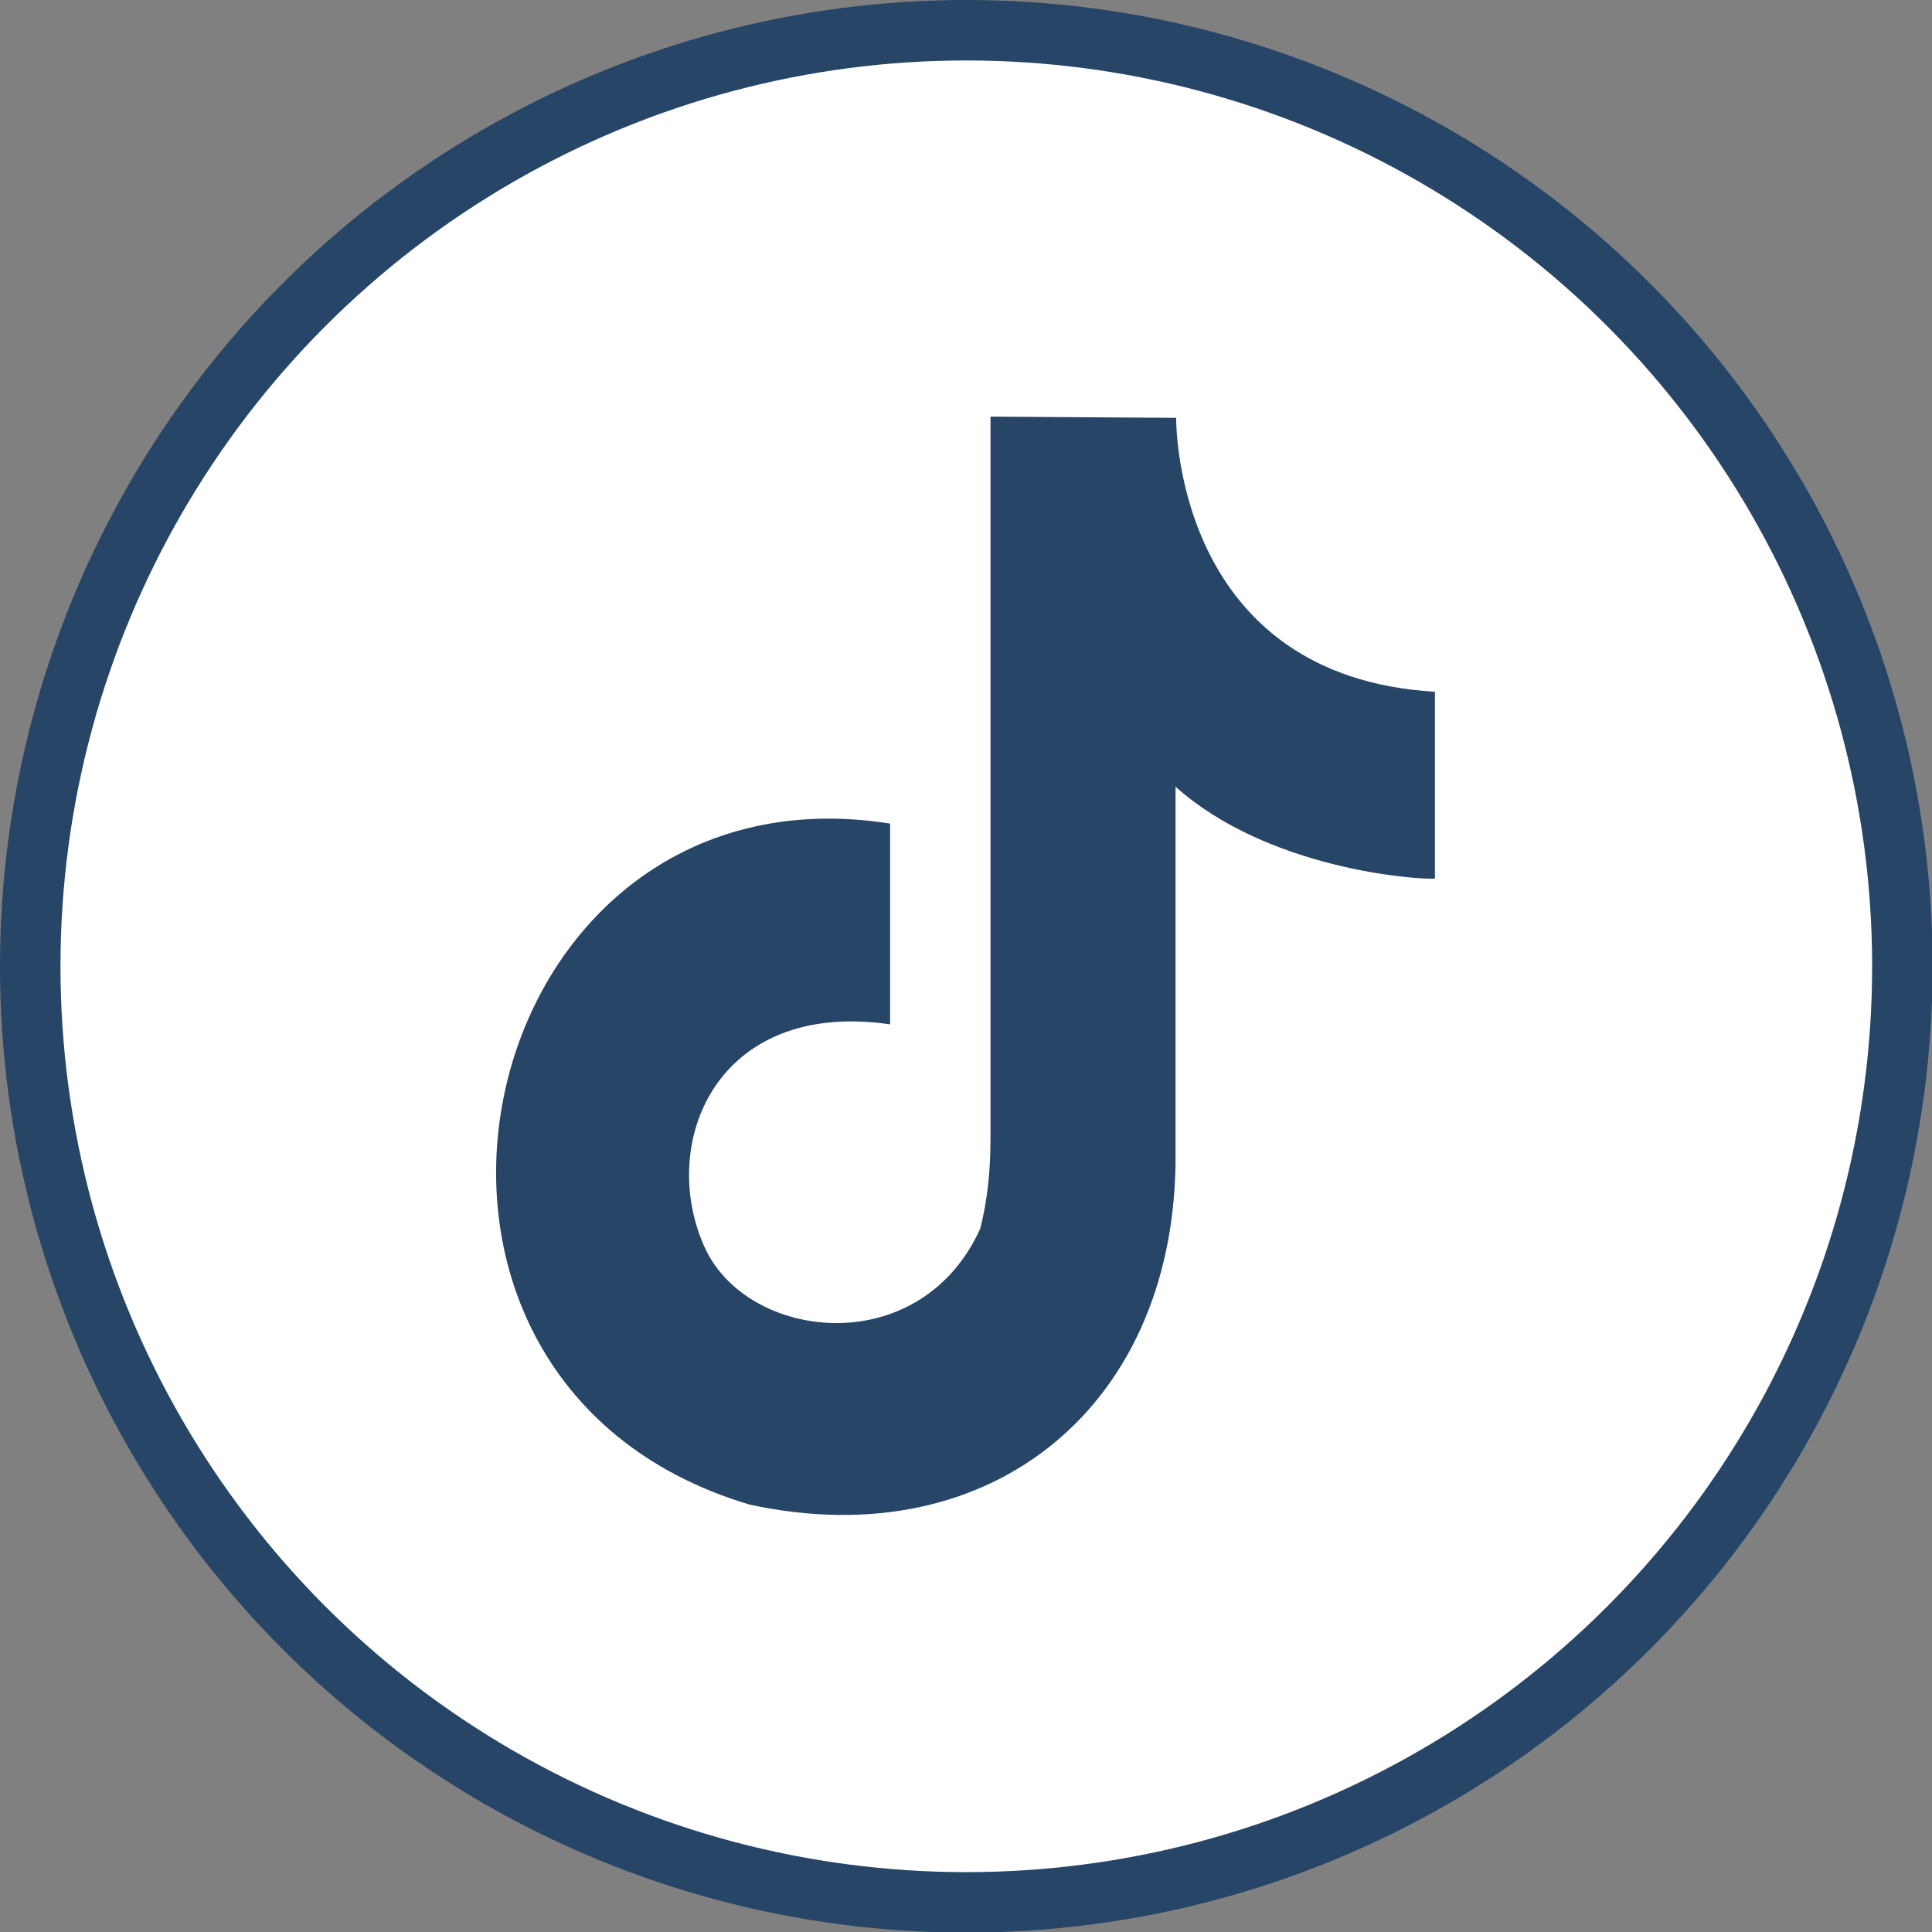 <?xml
version="1.0"
encoding="UTF-8"?><svg
id="_レイヤー_2"
xmlns="http://www.w3.org/2000/svg"
viewBox="0
0
31.95
31.95"><rect x="0" y="0" width="31.95" height="31.95" fill="#808080" stroke="none"/><defs><style>.cls-1{fill:#264567;fill-rule:evenodd;}.cls-2{fill:#fff;stroke:#264567;stroke-miterlimit:10;}</style></defs><g
id="_コンテンツ"><circle
class="cls-2"
cx="15.98"
cy="15.98"
r="15.48"/><path
class="cls-1"
d="M19.45,6.91c0,.28.08,4.28,4.28,4.53,0,1.15,0,1.99,0,3.09-.32.02-2.77-.16-4.29-1.52v6.02c.05,4.18-3.02,6.73-7.05,5.85-6.93-2.07-4.63-12.36,2.33-11.26,0,3.32,0,0,0,3.32-2.88-.42-3.84,1.97-3.07,3.68.7,1.56,3.56,1.9,4.56-.3.11-.43.17-.92.17-1.47V6.89l3.06.02h0Z"/></g></svg>